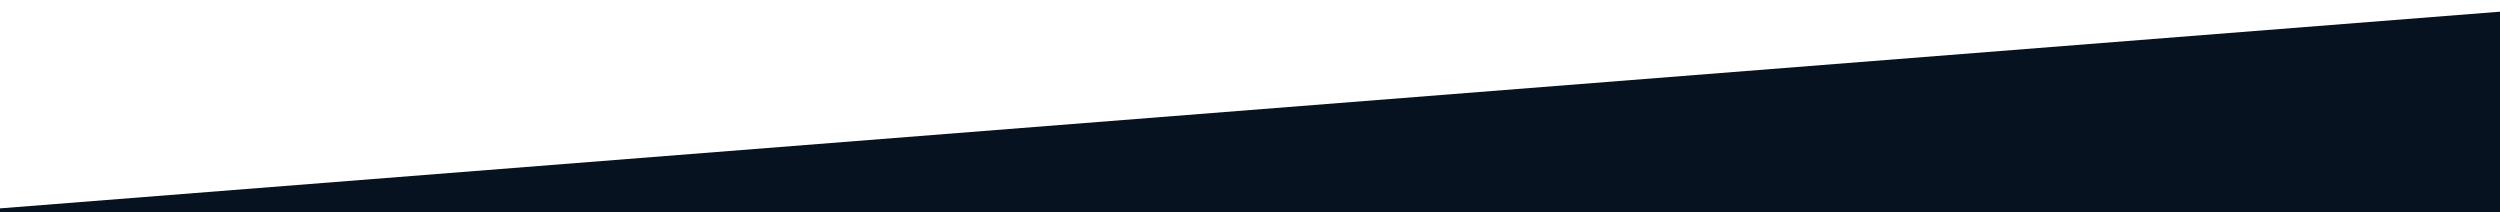 <?xml version="1.0" encoding="utf-8"?>
<!-- Generator: Adobe Illustrator 27.0.0, SVG Export Plug-In . SVG Version: 6.00 Build 0)  -->
<svg version="1.1" xmlns="http://www.w3.org/2000/svg" xmlns:xlink="http://www.w3.org/1999/xlink" x="0px" y="0px"
	 viewBox="0 0 1920 163" style="enable-background:new 0 0 1920 163;" xml:space="preserve">
<style type="text/css">
	.st0{fill:#061220;}
</style>
<g id="BG">
</g>
<g id="Capa_2">
	
		<rect x="-206.8" y="85.9" transform="matrix(0.997 -7.843531e-02 7.843531e-02 0.997 -50.158 77.799)" class="st0" width="2344.2" height="1183"/>
</g>
<g id="GUI">
	<g>
	</g>
	<g>
	</g>
	<g>
	</g>
	<g>
	</g>
	<g>
	</g>
	<g>
	</g>
	<g>
	</g>
	<g>
	</g>
	<g>
	</g>
	<g>
	</g>
	<g>
	</g>
	<g>
	</g>
	<g>
	</g>
	<g>
	</g>
	<g>
	</g>
</g>
</svg>
